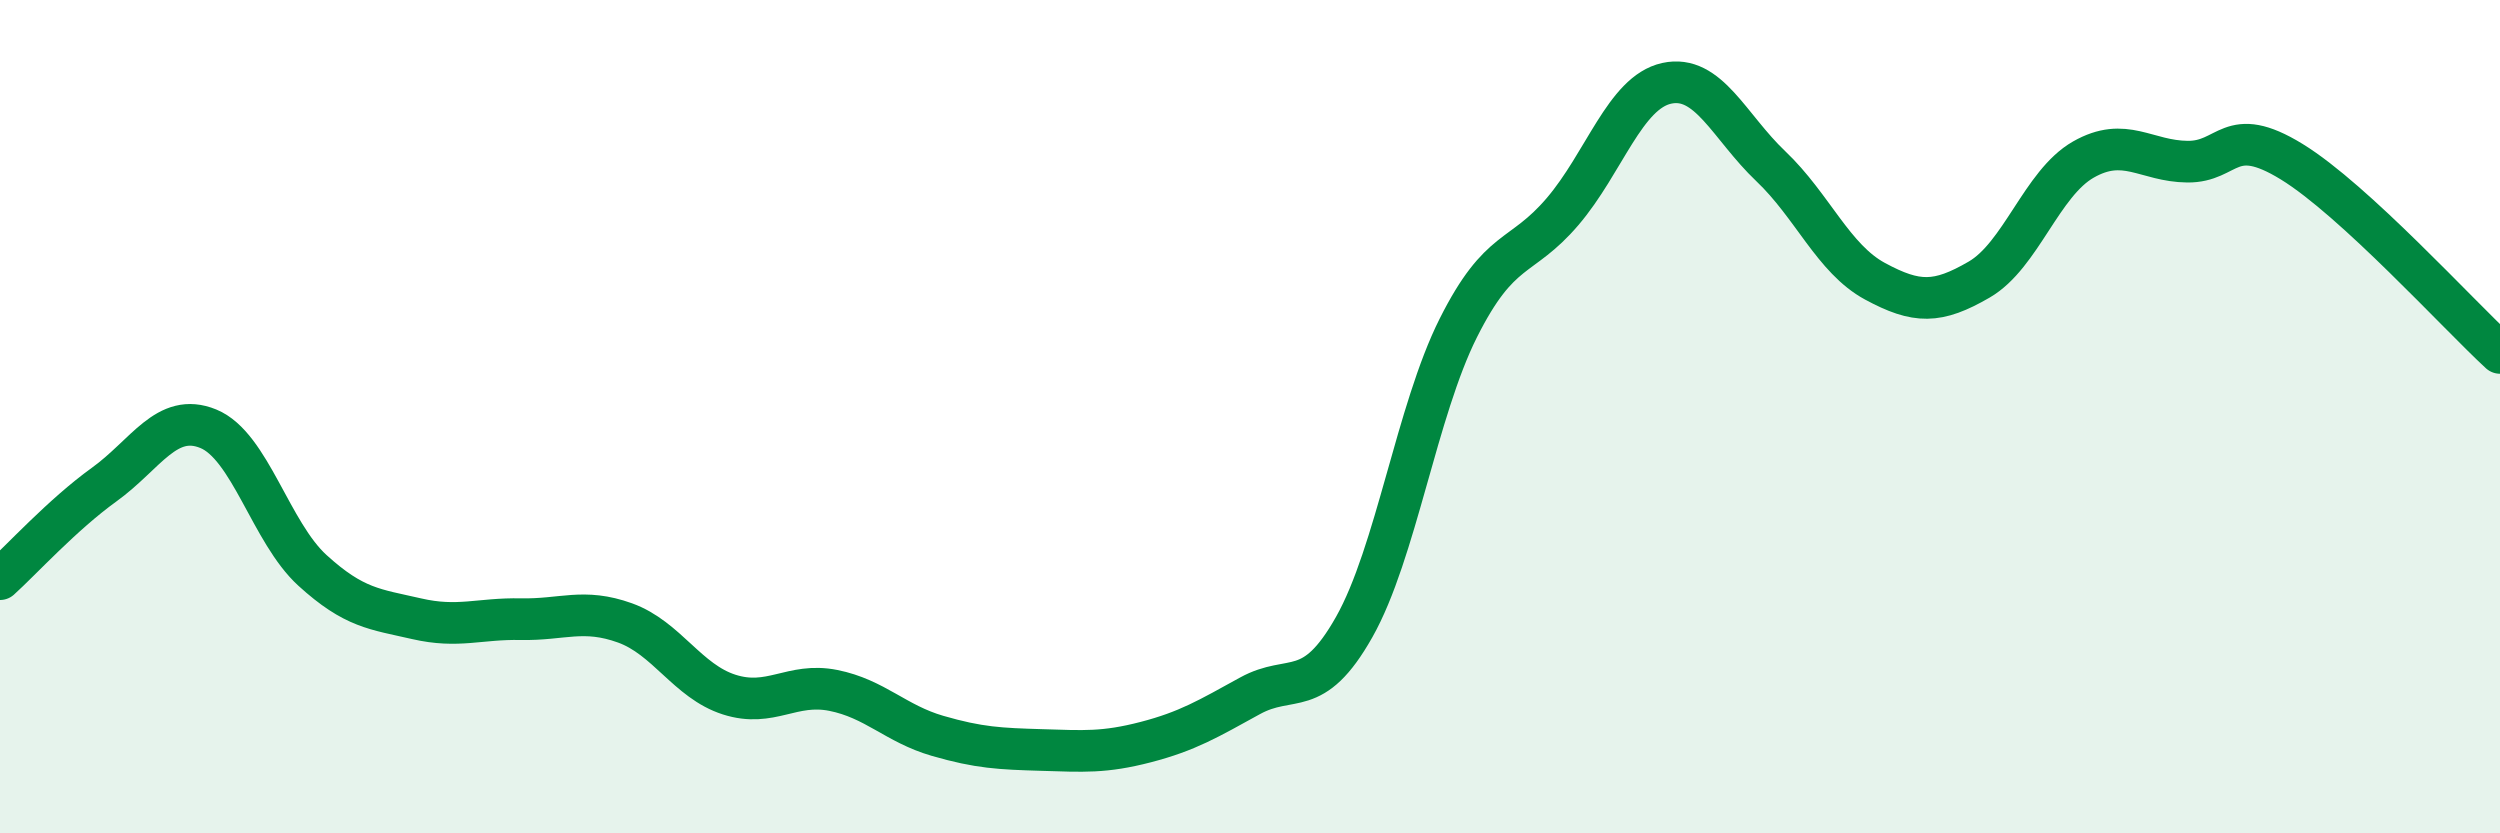 
    <svg width="60" height="20" viewBox="0 0 60 20" xmlns="http://www.w3.org/2000/svg">
      <path
        d="M 0,13.9 C 0.5,13.45 1.5,12.35 2.5,11.63 C 3.5,10.91 4,9.88 5,10.29 C 6,10.7 6.5,12.78 7.5,13.69 C 8.5,14.6 9,14.62 10,14.85 C 11,15.08 11.5,14.84 12.5,14.86 C 13.5,14.88 14,14.59 15,14.95 C 16,15.31 16.5,16.35 17.5,16.67 C 18.5,16.99 19,16.37 20,16.57 C 21,16.77 21.5,17.37 22.5,17.66 C 23.5,17.95 24,17.97 25,18 C 26,18.03 26.5,18.07 27.5,17.81 C 28.5,17.55 29,17.25 30,16.7 C 31,16.15 31.5,16.82 32.5,15.05 C 33.5,13.28 34,9.86 35,7.87 C 36,5.88 36.5,6.25 37.5,5.08 C 38.5,3.91 39,2.22 40,2 C 41,1.78 41.5,3.04 42.5,3.99 C 43.5,4.94 44,6.21 45,6.75 C 46,7.29 46.5,7.29 47.5,6.71 C 48.5,6.13 49,4.4 50,3.83 C 51,3.26 51.5,3.87 52.5,3.88 C 53.5,3.89 53.5,2.96 55,3.88 C 56.5,4.8 59,7.55 60,8.47L60 20L0 20Z"
        fill="#008740"
        opacity="0.1"
        stroke-linecap="round"
        stroke-linejoin="round"
      />
      <path
        d="M 0,13.9 C 0.5,13.45 1.5,12.35 2.5,11.63 C 3.5,10.91 4,9.88 5,10.29 C 6,10.7 6.5,12.78 7.5,13.69 C 8.5,14.6 9,14.62 10,14.85 C 11,15.08 11.5,14.84 12.5,14.86 C 13.5,14.88 14,14.59 15,14.95 C 16,15.31 16.5,16.35 17.5,16.67 C 18.5,16.99 19,16.37 20,16.57 C 21,16.77 21.5,17.37 22.5,17.66 C 23.5,17.95 24,17.97 25,18 C 26,18.03 26.5,18.07 27.5,17.81 C 28.5,17.55 29,17.25 30,16.7 C 31,16.15 31.5,16.82 32.5,15.05 C 33.5,13.28 34,9.86 35,7.87 C 36,5.88 36.5,6.25 37.5,5.08 C 38.5,3.91 39,2.22 40,2 C 41,1.78 41.5,3.04 42.5,3.99 C 43.5,4.94 44,6.21 45,6.75 C 46,7.29 46.5,7.29 47.5,6.71 C 48.5,6.13 49,4.4 50,3.83 C 51,3.26 51.5,3.87 52.5,3.88 C 53.5,3.89 53.5,2.96 55,3.88 C 56.5,4.8 59,7.55 60,8.47"
        stroke="#008740"
        stroke-width="1"
        fill="none"
        stroke-linecap="round"
        stroke-linejoin="round"
      />
    </svg>
  